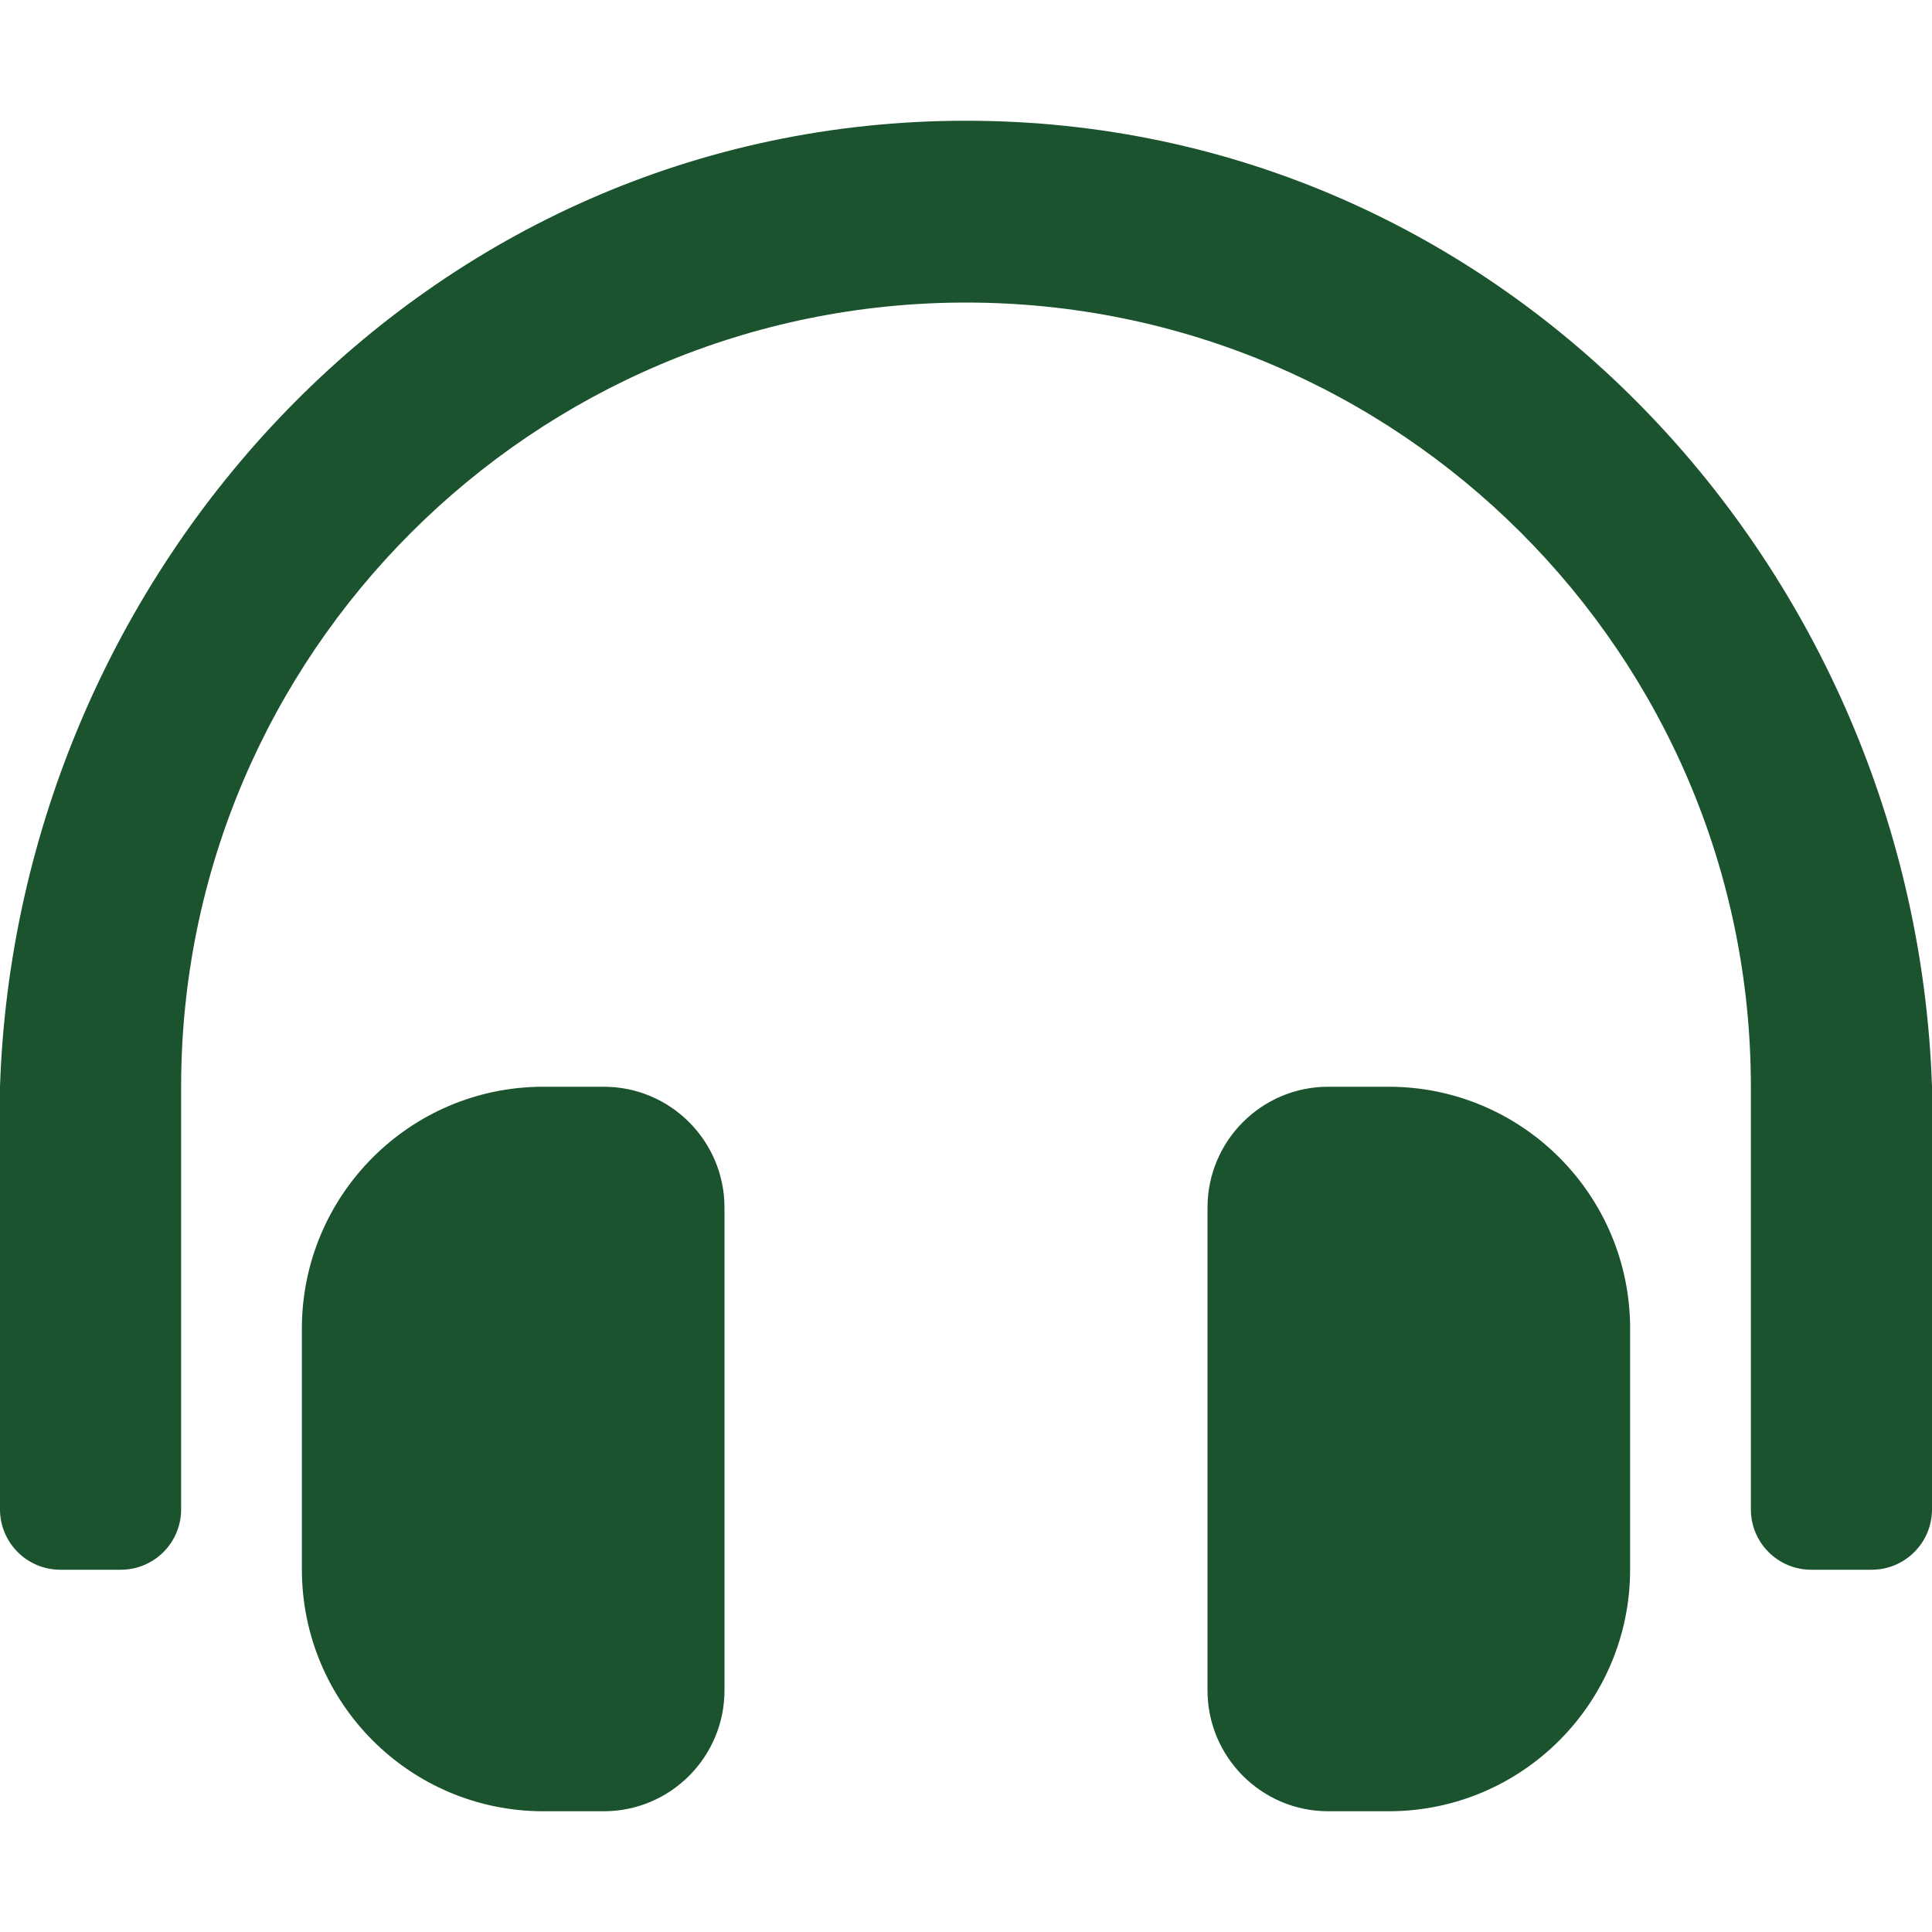 <svg width="113" height="113" viewBox="0 0 113 113" fill="none" xmlns="http://www.w3.org/2000/svg">
<path d="M35.312 63.562H31.781C23.979 63.562 17.656 69.897 17.656 77.714V91.786C17.656 99.601 23.979 105.938 31.781 105.938H35.312C39.212 105.938 42.375 102.768 42.375 98.862V70.638C42.375 66.73 39.212 63.562 35.312 63.562ZM81.219 63.562H77.688C73.788 63.562 70.625 66.73 70.625 70.638V98.862C70.625 102.768 73.788 105.938 77.688 105.938H81.219C89.021 105.938 95.344 99.601 95.344 91.786V77.714C95.344 69.899 89.021 63.562 81.219 63.562ZM56.5 7.062C24.92 7.062 1.009 33.355 0 63.562V88.281C0 90.232 1.58 91.812 3.531 91.812H7.062C9.014 91.812 10.594 90.232 10.594 88.281V63.562C10.594 38.255 31.192 17.7 56.5 17.696C81.808 17.7 102.406 38.255 102.406 63.562V88.281C102.406 90.232 103.986 91.812 105.938 91.812H109.469C111.42 91.812 113 90.232 113 88.281V63.562C111.991 33.355 88.08 7.062 56.5 7.062Z" fill="#1B532E"/>
</svg>
